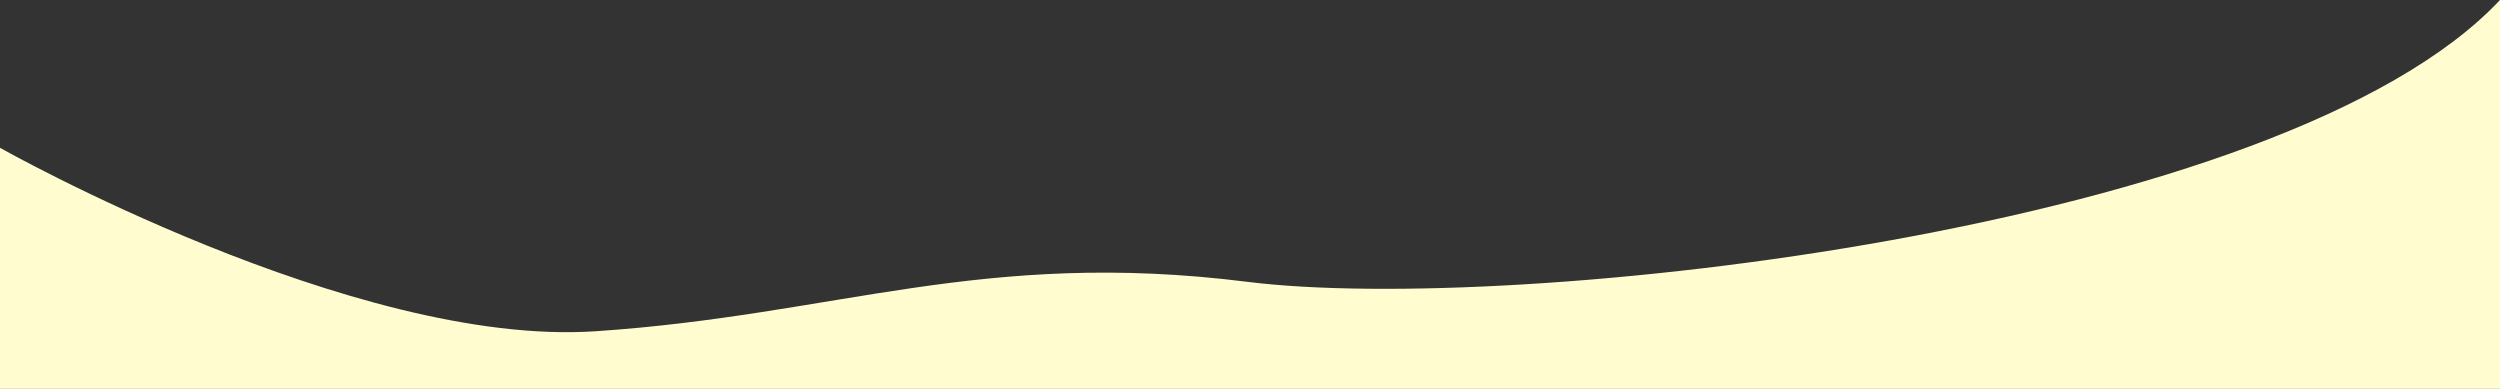 <svg width="1440" height="224" viewBox="0 0 1440 224" fill="none" xmlns="http://www.w3.org/2000/svg">
<rect x="0" y="0" width="1440" height="224" fill="#333333" stroke="none"/>
<path fill-rule="evenodd" clip-rule="evenodd" d="M0 85.147C0 85.147 203.75 200.111 342.946 190.808C482.143 181.505 565.528 143.159 718.478 162.332C871.428 181.505 1315.06 133.133 1440 0V224H0V85.147Z" fill="#FFFDD0"/>
</svg>
